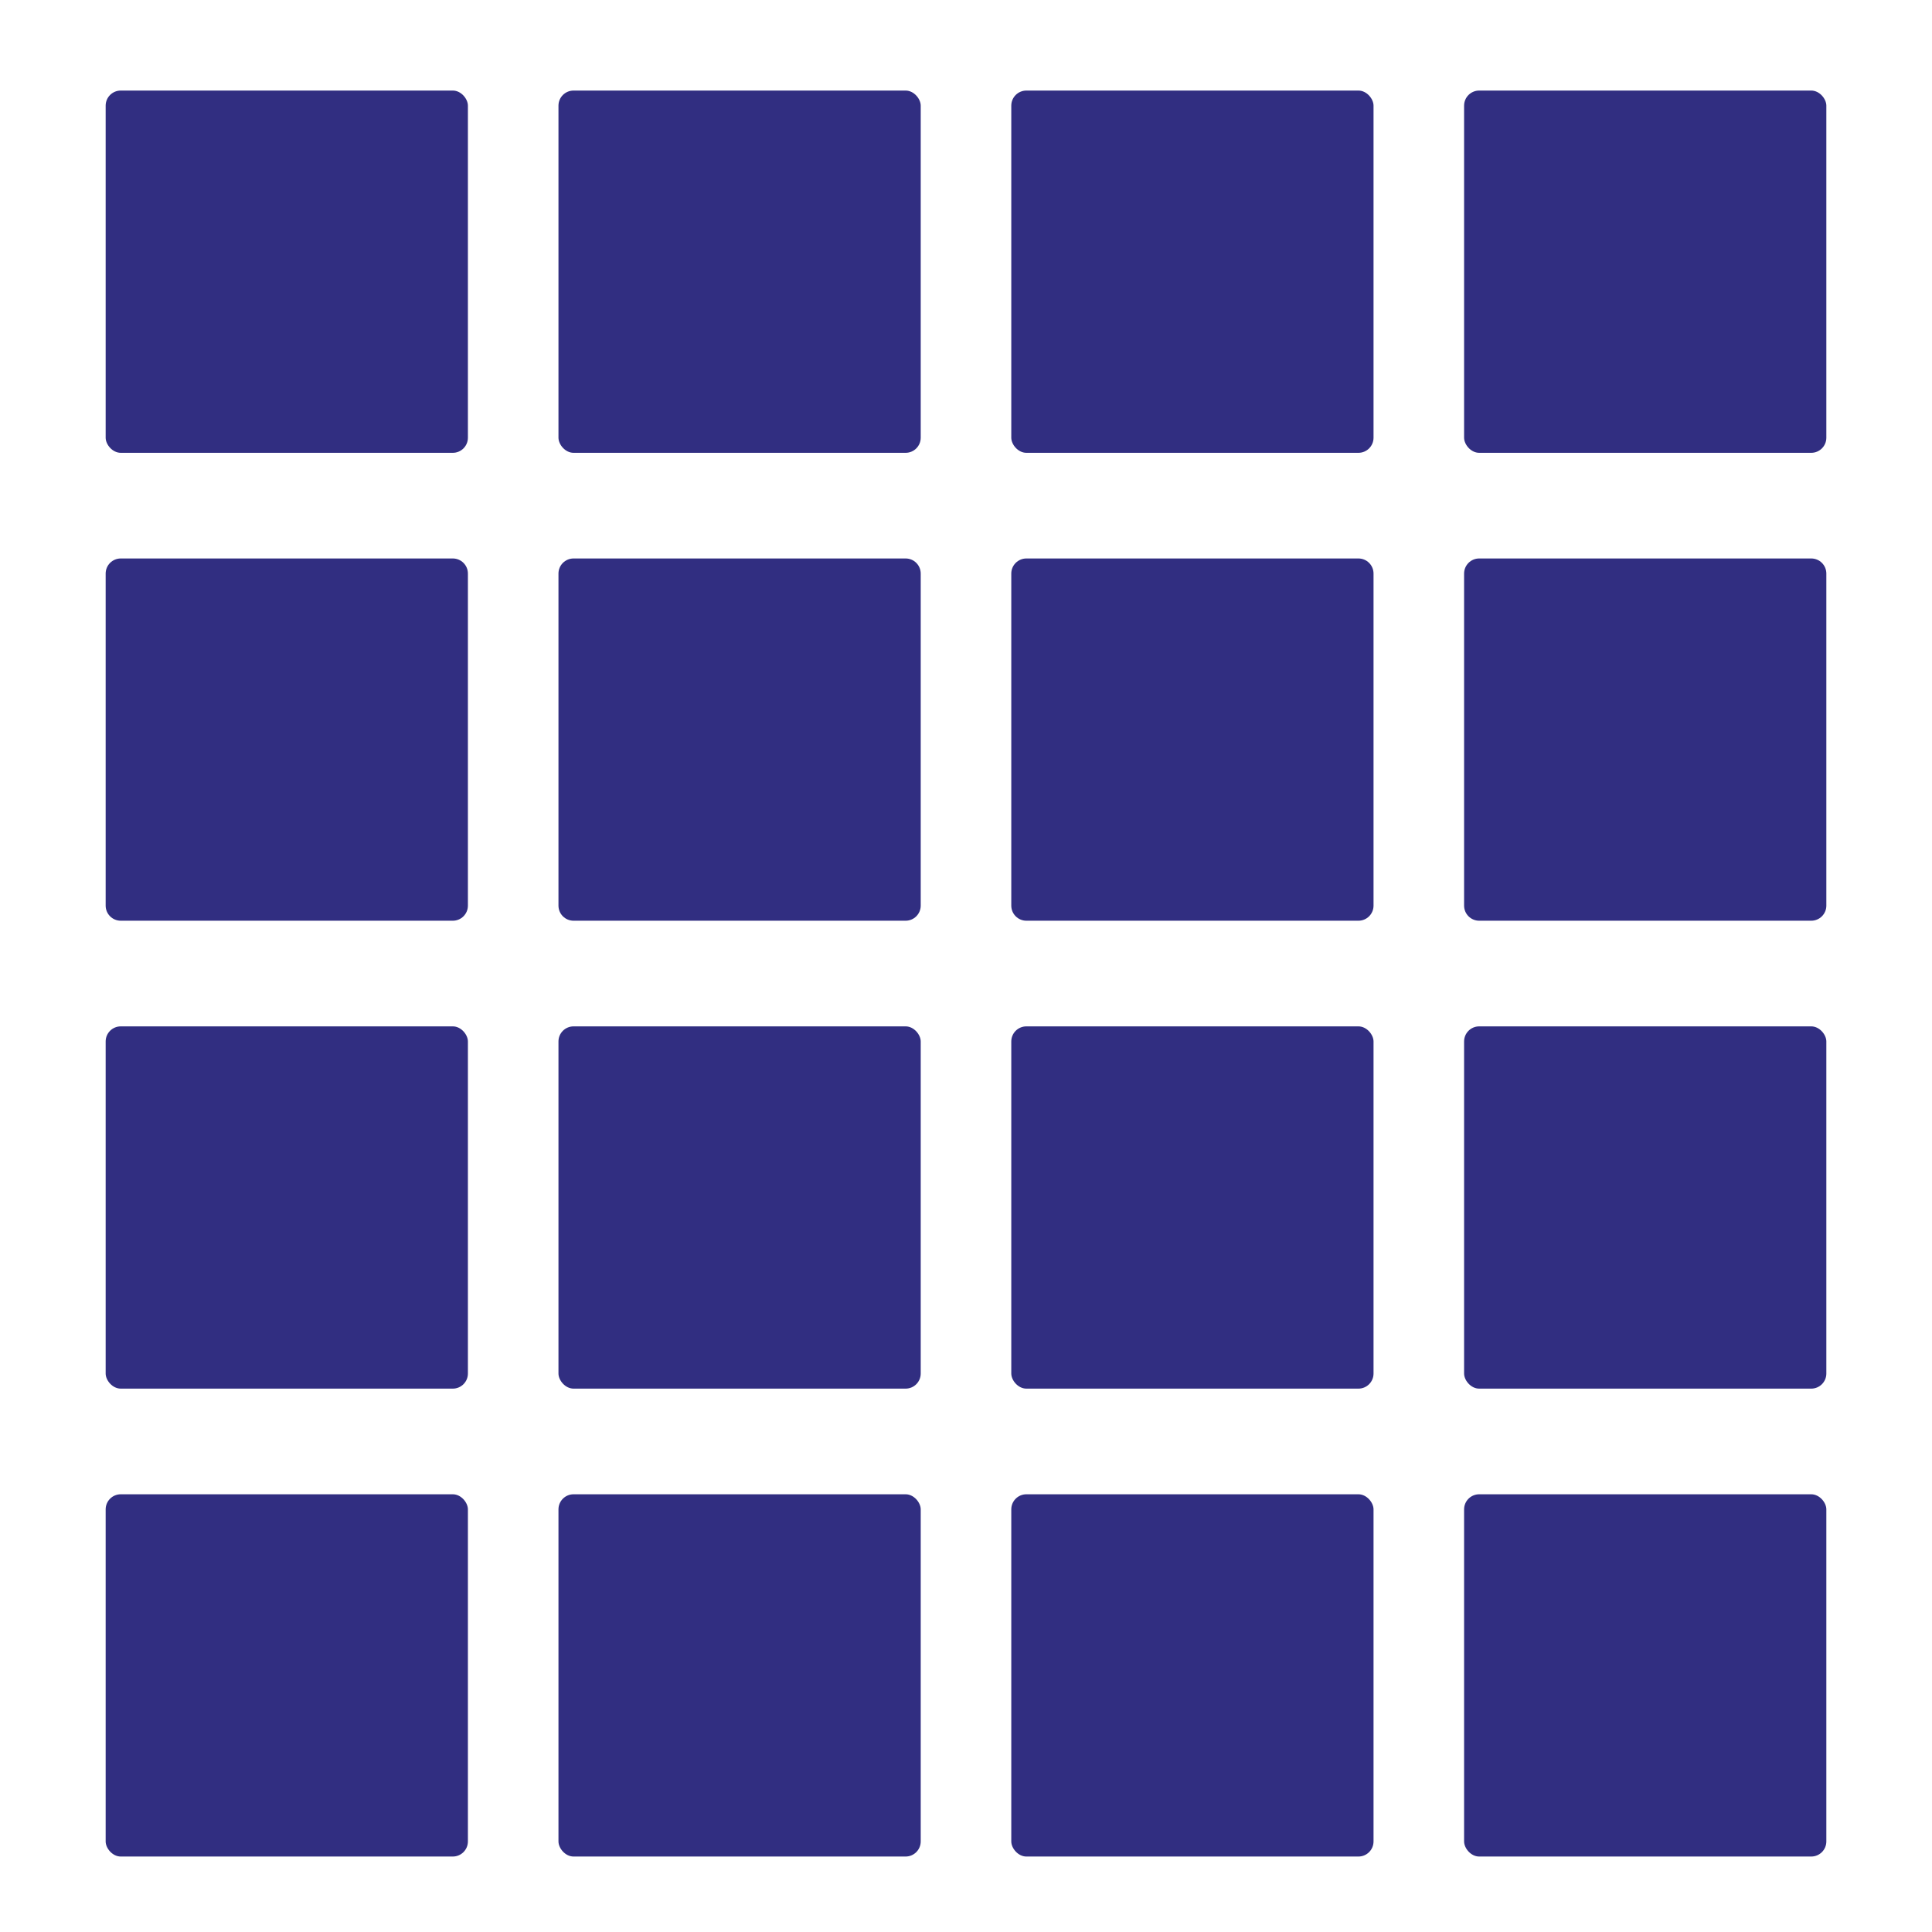 <svg width="128" height="128" viewBox="0 0 128 128" fill="none" xmlns="http://www.w3.org/2000/svg">
<rect x="7" y="6" width="24" height="24" rx="1" fill="#312E81"/>
<path d="M7 38C7 37.448 7.448 37 8 37H30C30.552 37 31 37.448 31 38V60C31 60.552 30.552 61 30 61H8C7.448 61 7 60.552 7 60V38Z" fill="#312E81"/>
<rect x="7" y="68" width="24" height="24" rx="1" fill="#312E81"/>
<rect x="7" y="99" width="24" height="24" rx="1" fill="#312E81"/>
<rect x="37" y="6" width="24" height="24" rx="1" fill="#312E81"/>
<path d="M37 38C37 37.448 37.448 37 38 37H60C60.552 37 61 37.448 61 38V60C61 60.552 60.552 61 60 61H38C37.448 61 37 60.552 37 60V38Z" fill="#312E81"/>
<rect x="37" y="68" width="24" height="24" rx="1" fill="#312E81"/>
<rect x="37" y="99" width="24" height="24" rx="1" fill="#312E81"/>
<rect x="67" y="6" width="24" height="24" rx="1" fill="#312E81"/>
<path d="M67 38C67 37.448 67.448 37 68 37H90C90.552 37 91 37.448 91 38V60C91 60.552 90.552 61 90 61H68C67.448 61 67 60.552 67 60V38Z" fill="#312E81"/>
<rect x="67" y="68" width="24" height="24" rx="1" fill="#312E81"/>
<rect x="67" y="99" width="24" height="24" rx="1" fill="#312E81"/>
<rect x="97" y="6" width="24" height="24" rx="1" fill="#312E81"/>
<path d="M97 38C97 37.448 97.448 37 98 37H120C120.552 37 121 37.448 121 38V60C121 60.552 120.552 61 120 61H98C97.448 61 97 60.552 97 60V38Z" fill="#312E81"/>
<rect x="97" y="68" width="24" height="24" rx="1" fill="#312E81"/>
<rect x="97" y="99" width="24" height="24" rx="1" fill="#312E81"/>
</svg>
